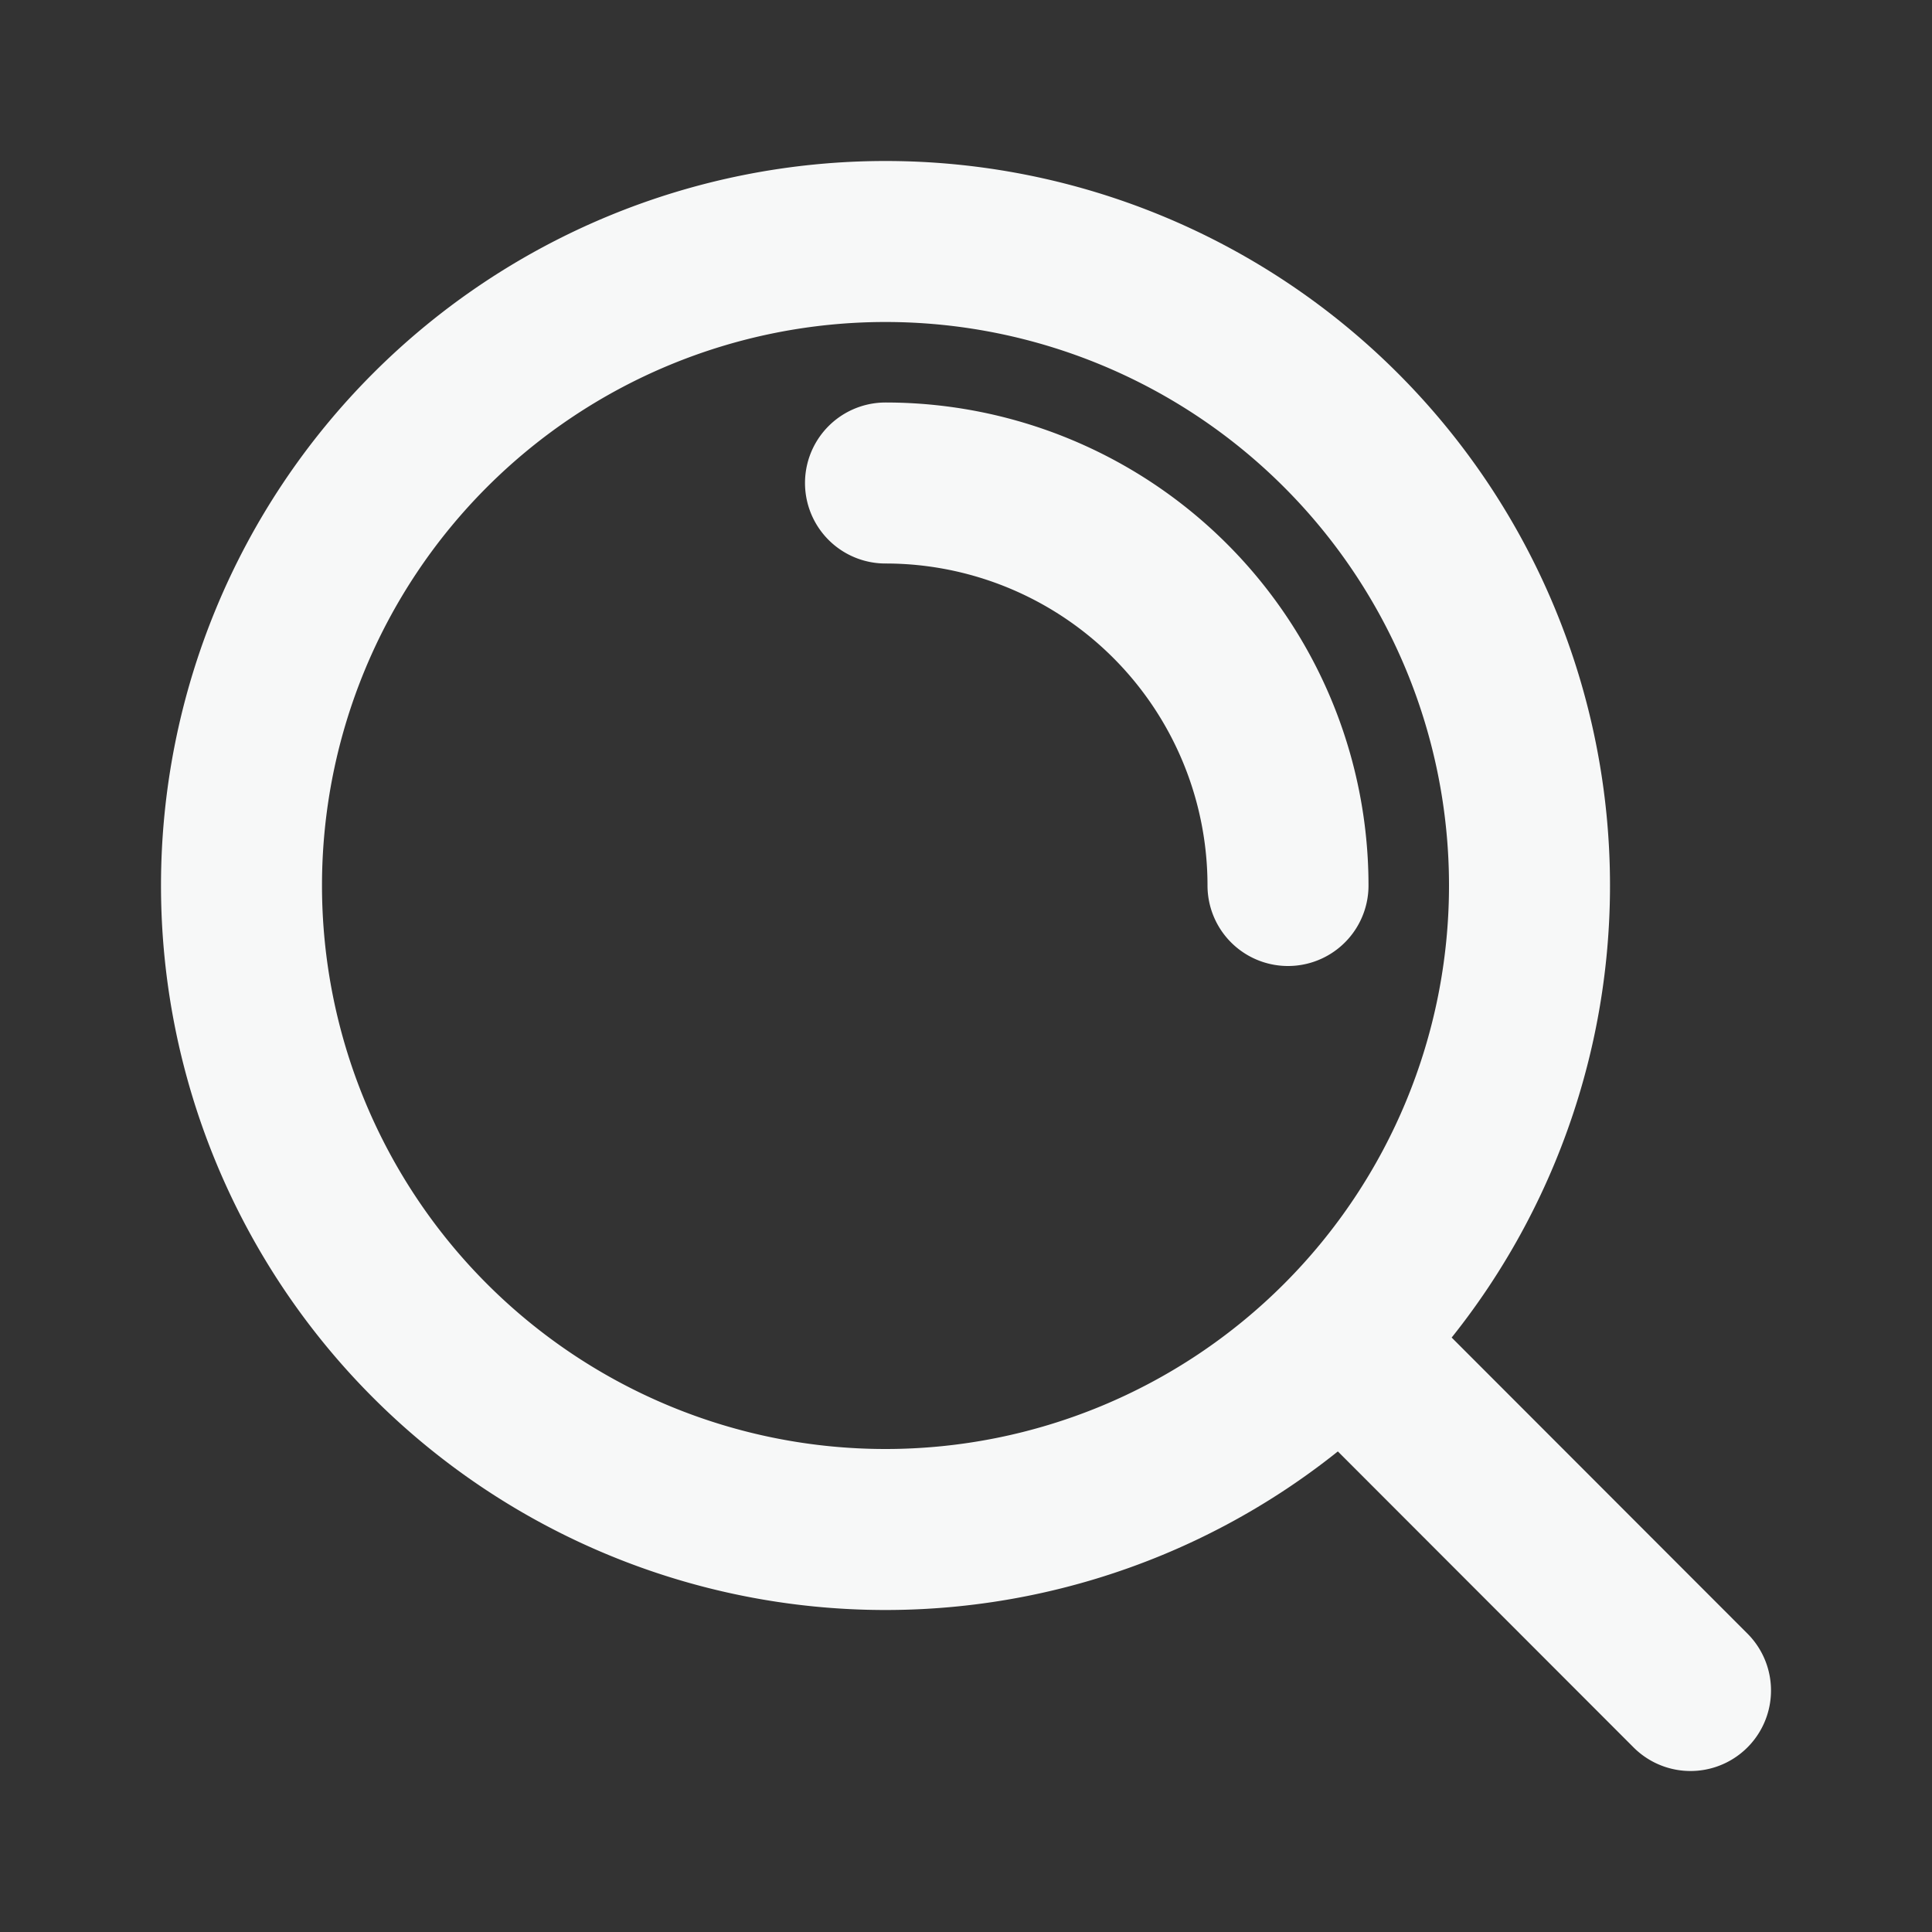 <svg width="20" height="20" viewBox="0 0 24 24" fill="none" xmlns="http://www.w3.org/2000/svg"><rect x="0" y="0" width="24" height="24" fill="#333333" stroke="none"/><path d="M11 6a5 5 0 015 5m.659 5.655L21 21m-2-10a8 8 0 11-16 0 8 8 0 0116 0z" stroke="#f7f8f8" stroke-width="2" stroke-linecap="round" stroke-linejoin="round"/></svg>